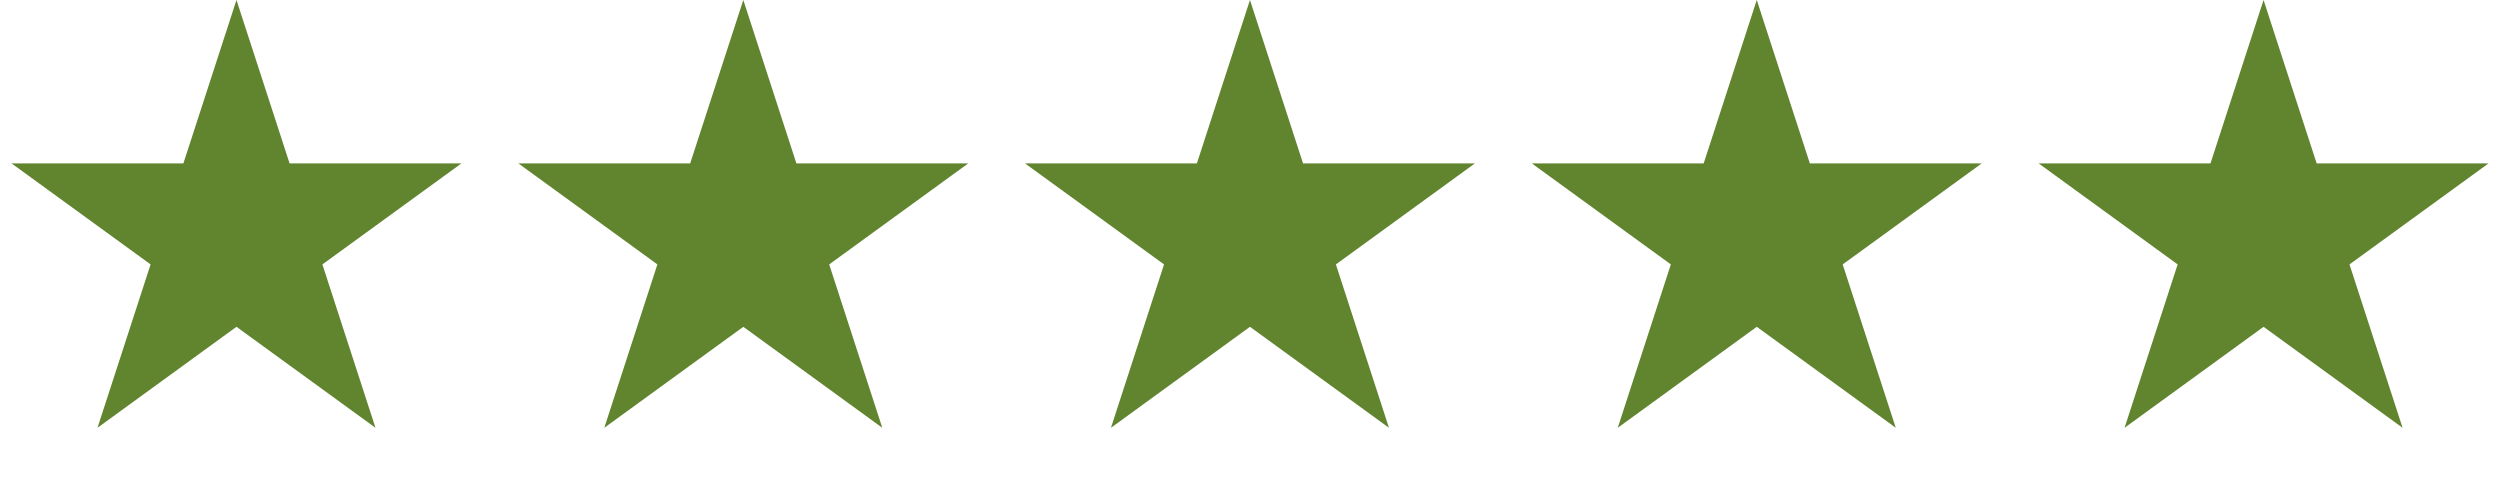 <svg xmlns="http://www.w3.org/2000/svg" fill="none" viewBox="0 0 68 13" height="13" width="68">
<path fill="#61842F" d="M6.432 0L7.877 4.445H12.55L8.769 7.192L10.213 11.636L6.432 8.889L2.652 11.636L4.096 7.192L0.315 4.445H4.988L6.432 0Z"></path>
<path fill="#61842F" d="M33.999 0L35.443 4.445H40.116L36.336 7.192L37.78 11.636L33.999 8.889L30.218 11.636L31.662 7.192L27.881 4.445H32.555L33.999 0Z"></path>
<path fill="#61842F" d="M20.218 0L21.662 4.445H26.335L22.554 7.192L23.998 11.636L20.218 8.889L16.437 11.636L17.881 7.192L14.1 4.445H18.773L20.218 0Z"></path>
<path fill="#61842F" d="M47.784 0L49.228 4.445H53.902L50.121 7.192L51.565 11.636L47.784 8.889L44.003 11.636L45.447 7.192L41.666 4.445H46.34L47.784 0Z"></path>
<path fill="#61842F" d="M61.569 0L63.013 4.445H67.687L63.906 7.192L65.35 11.636L61.569 8.889L57.788 11.636L59.232 7.192L55.452 4.445H60.125L61.569 0Z"></path>
</svg>
